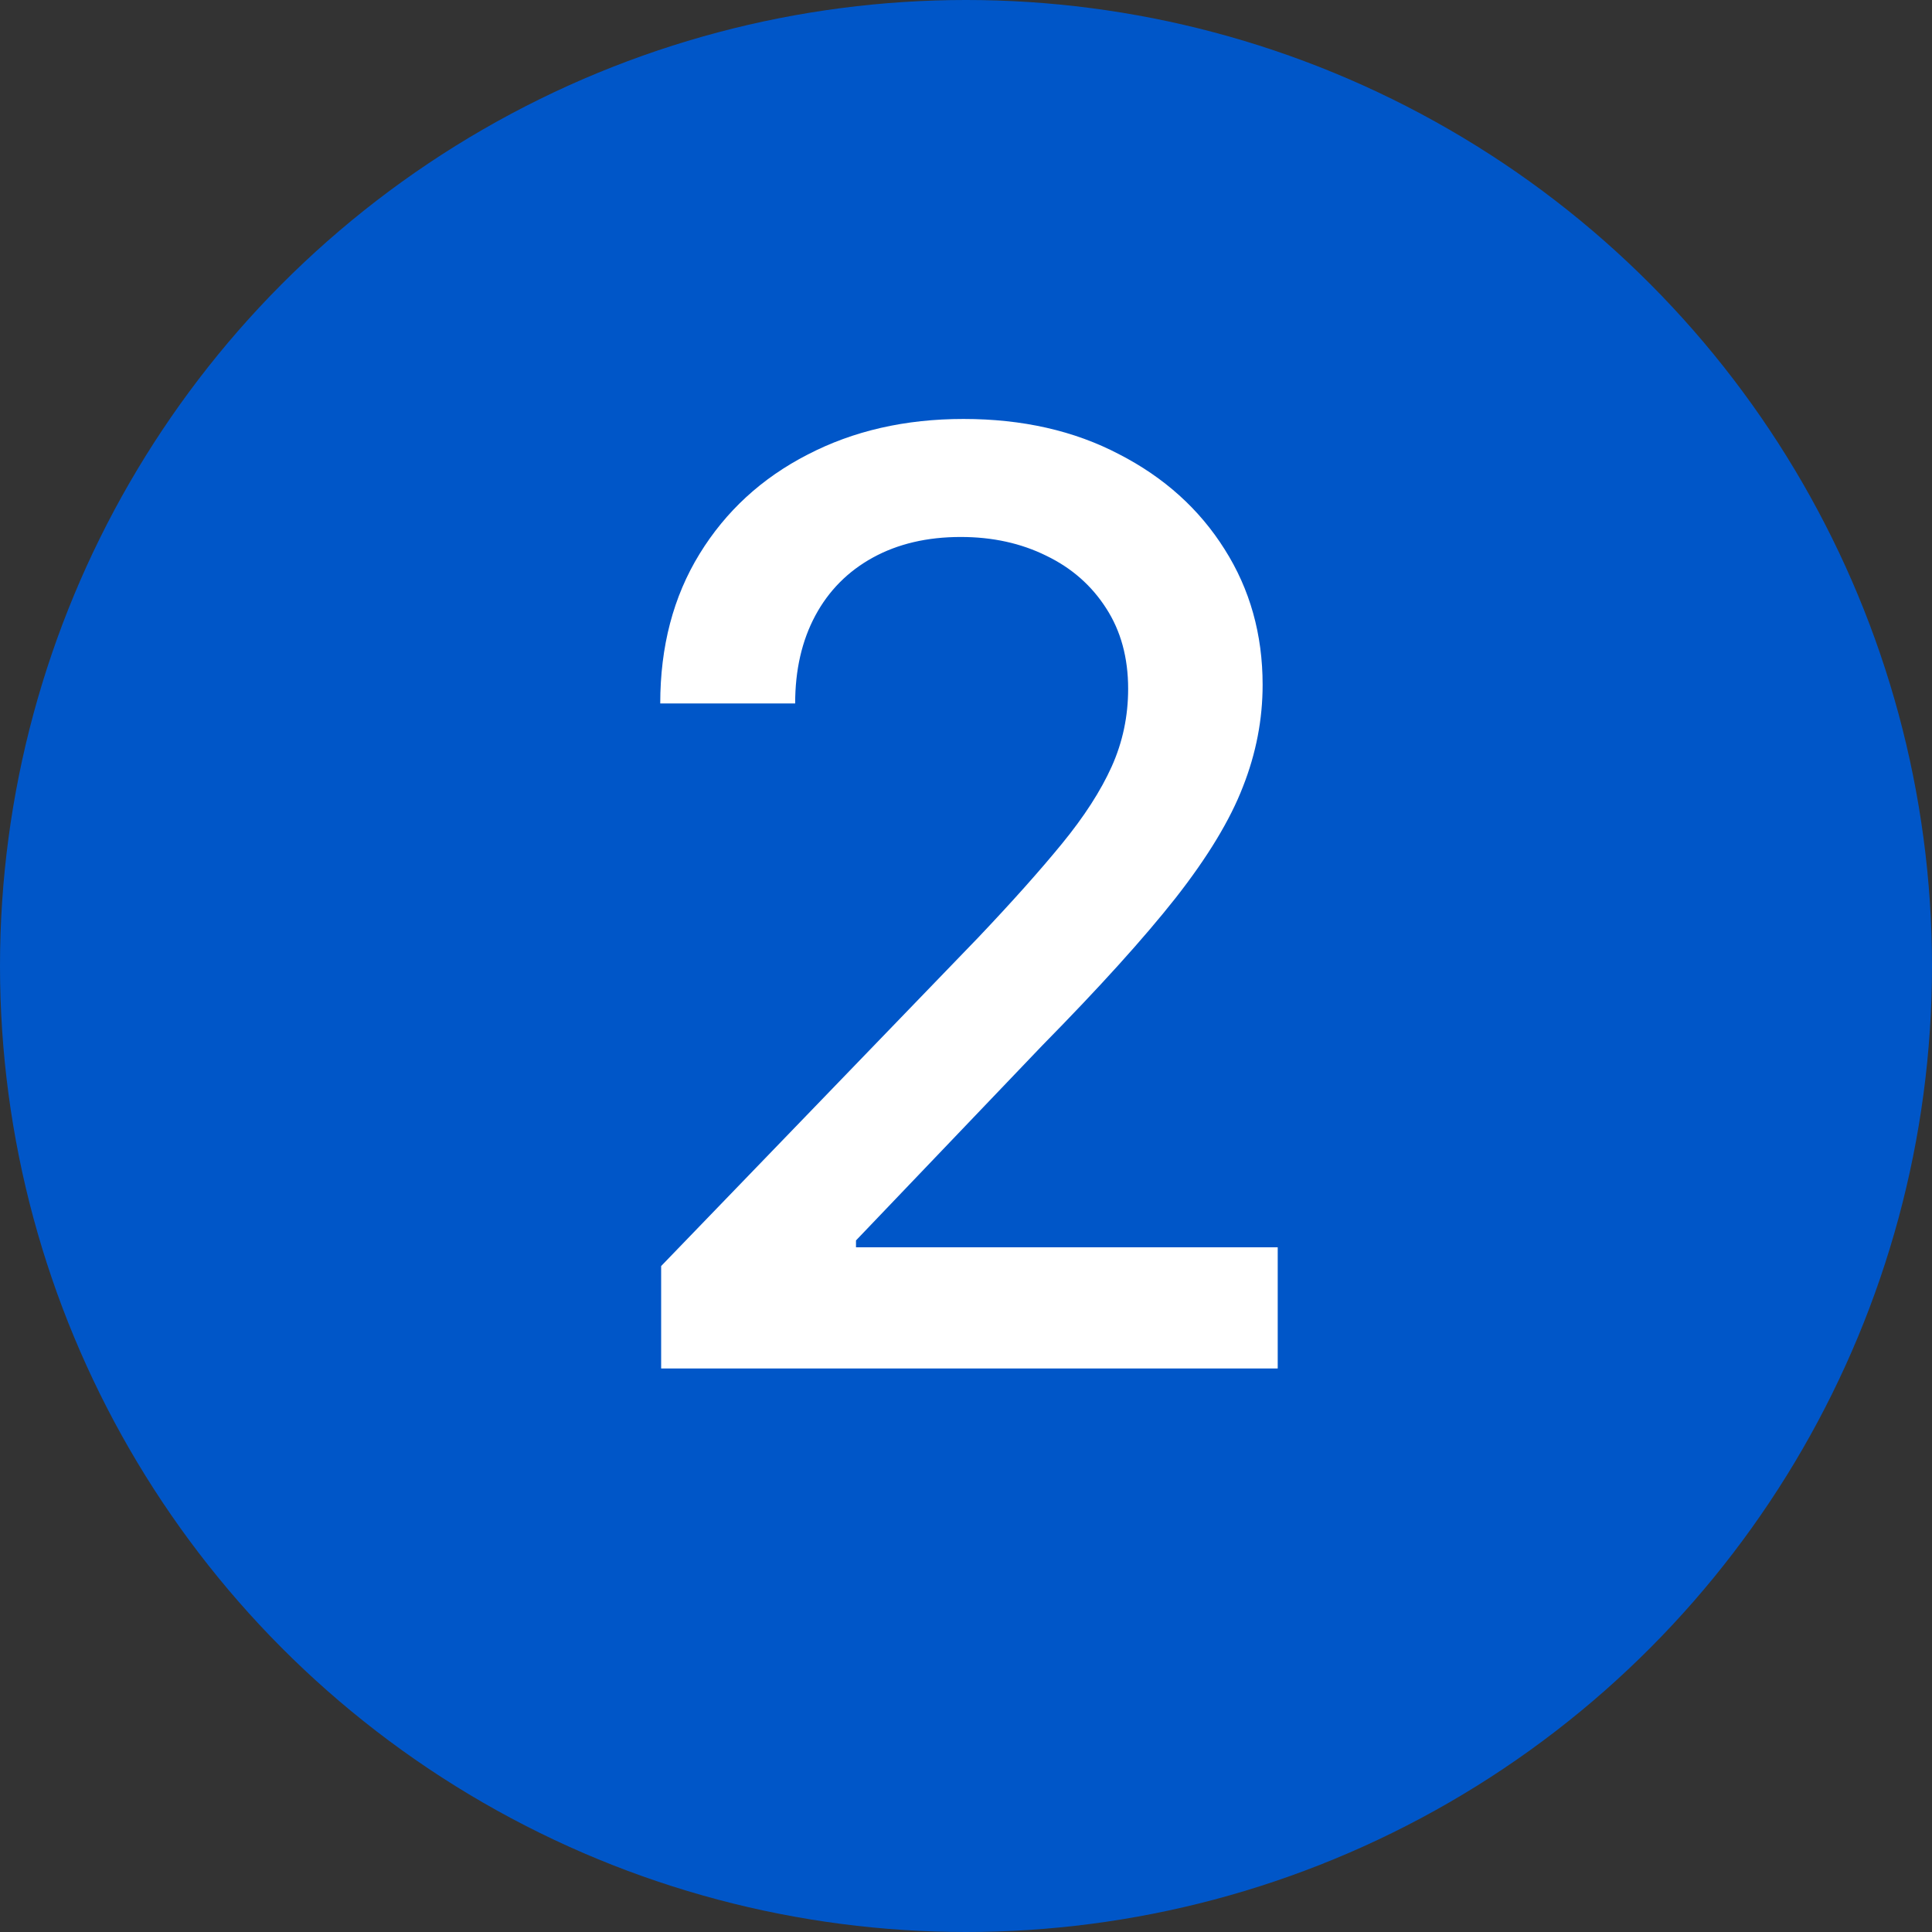 <?xml version="1.0" encoding="UTF-8"?> <svg xmlns="http://www.w3.org/2000/svg" width="96" height="96" viewBox="0 0 96 96" fill="none"><rect x="0" y="0" width="96" height="96" fill="#333333" stroke="none"/> <circle cx="48" cy="48" r="48" fill="#0056C8"></circle> <path d="M32.852 68V62.909L48.602 46.591C50.284 44.818 51.67 43.265 52.761 41.932C53.867 40.583 54.693 39.303 55.239 38.091C55.784 36.879 56.057 35.591 56.057 34.227C56.057 32.682 55.693 31.349 54.966 30.227C54.239 29.091 53.246 28.22 51.989 27.614C50.731 26.992 49.314 26.682 47.739 26.682C46.072 26.682 44.617 27.023 43.375 27.704C42.133 28.386 41.178 29.349 40.511 30.591C39.845 31.833 39.511 33.288 39.511 34.955H32.807C32.807 32.121 33.458 29.644 34.761 27.523C36.064 25.401 37.852 23.758 40.125 22.591C42.398 21.409 44.981 20.818 47.875 20.818C50.799 20.818 53.375 21.401 55.602 22.568C57.845 23.72 59.595 25.296 60.852 27.296C62.11 29.28 62.739 31.523 62.739 34.023C62.739 35.75 62.413 37.439 61.761 39.091C61.125 40.742 60.011 42.583 58.42 44.614C56.83 46.629 54.617 49.076 51.784 51.955L42.534 61.636V61.977H63.489V68H32.852Z" fill="white"></path> </svg> 